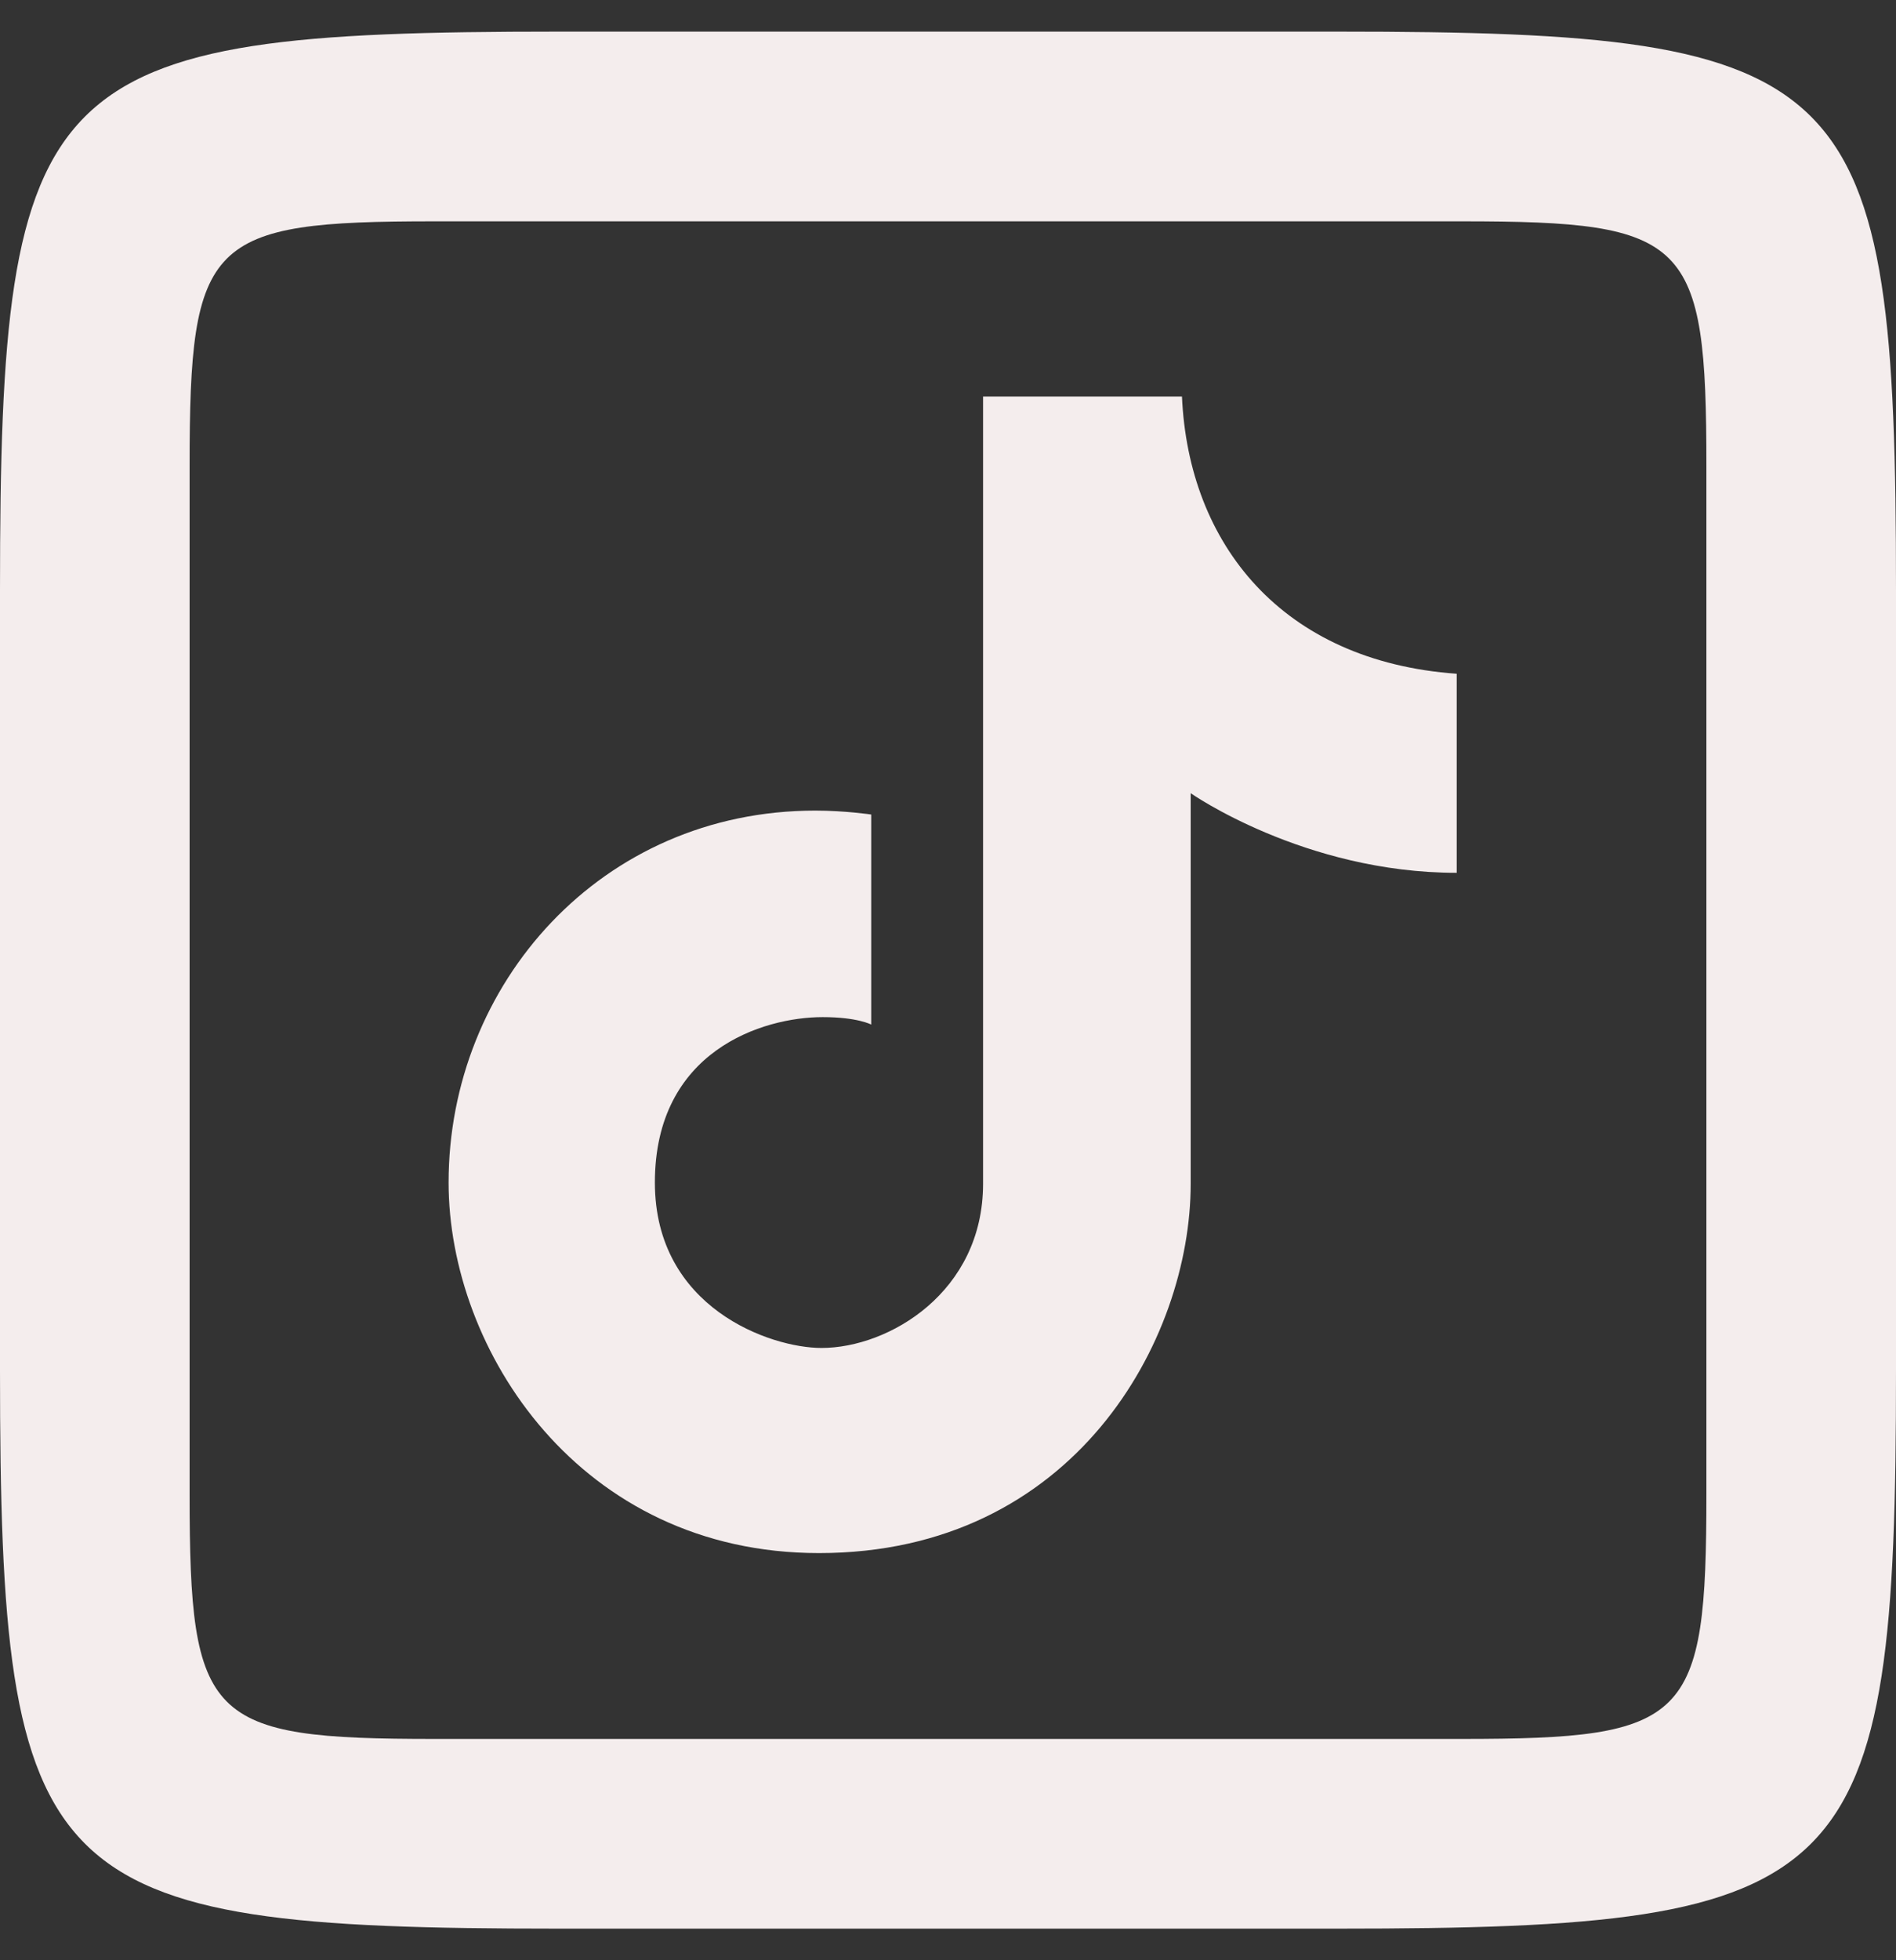 <svg width="30" height="31" viewBox="0 0 30 31" fill="none" xmlns="http://www.w3.org/2000/svg">
<rect x="0" y="0" width="30" height="31" fill="#333333" stroke="none"/>
<path d="M18.702 6.27C18.804 8.601 20.283 10.458 23.049 10.655V13.803C20.638 13.803 18.84 12.544 18.84 12.544C18.84 12.544 18.84 16.91 18.84 18.72C18.84 21.197 16.993 24.561 12.959 24.561C9.171 24.561 7.098 21.351 7.098 18.7C7.098 15.562 9.51 12.819 12.9 12.819C13.371 12.819 13.785 12.881 13.785 12.881V16.203C13.785 16.203 13.569 16.085 13.017 16.085C12.071 16.085 10.362 16.616 10.362 18.701C10.362 20.686 12.193 21.317 12.998 21.317C14.066 21.317 15.555 20.432 15.555 18.72C15.555 17.009 15.555 6.27 15.555 6.27L18.702 6.27Z" fill="#F4EDED"/>
<path d="M30 9.33V21.669C30 29.859 29.359 30.5 21.17 30.5H8.83C0.641 30.5 0 29.859 0 21.67V9.33C0 1.141 0.641 0.5 8.83 0.5H21.169C29.359 0.5 30 1.141 30 9.33ZM27 23.624V7.376C27 3.781 26.719 3.5 23.124 3.5H6.876C3.281 3.5 3 3.781 3 7.376V23.625C3 27.219 3.281 27.5 6.876 27.5H23.125C26.719 27.5 27 27.219 27 23.624Z" fill="#F4EDED"/>
</svg>
